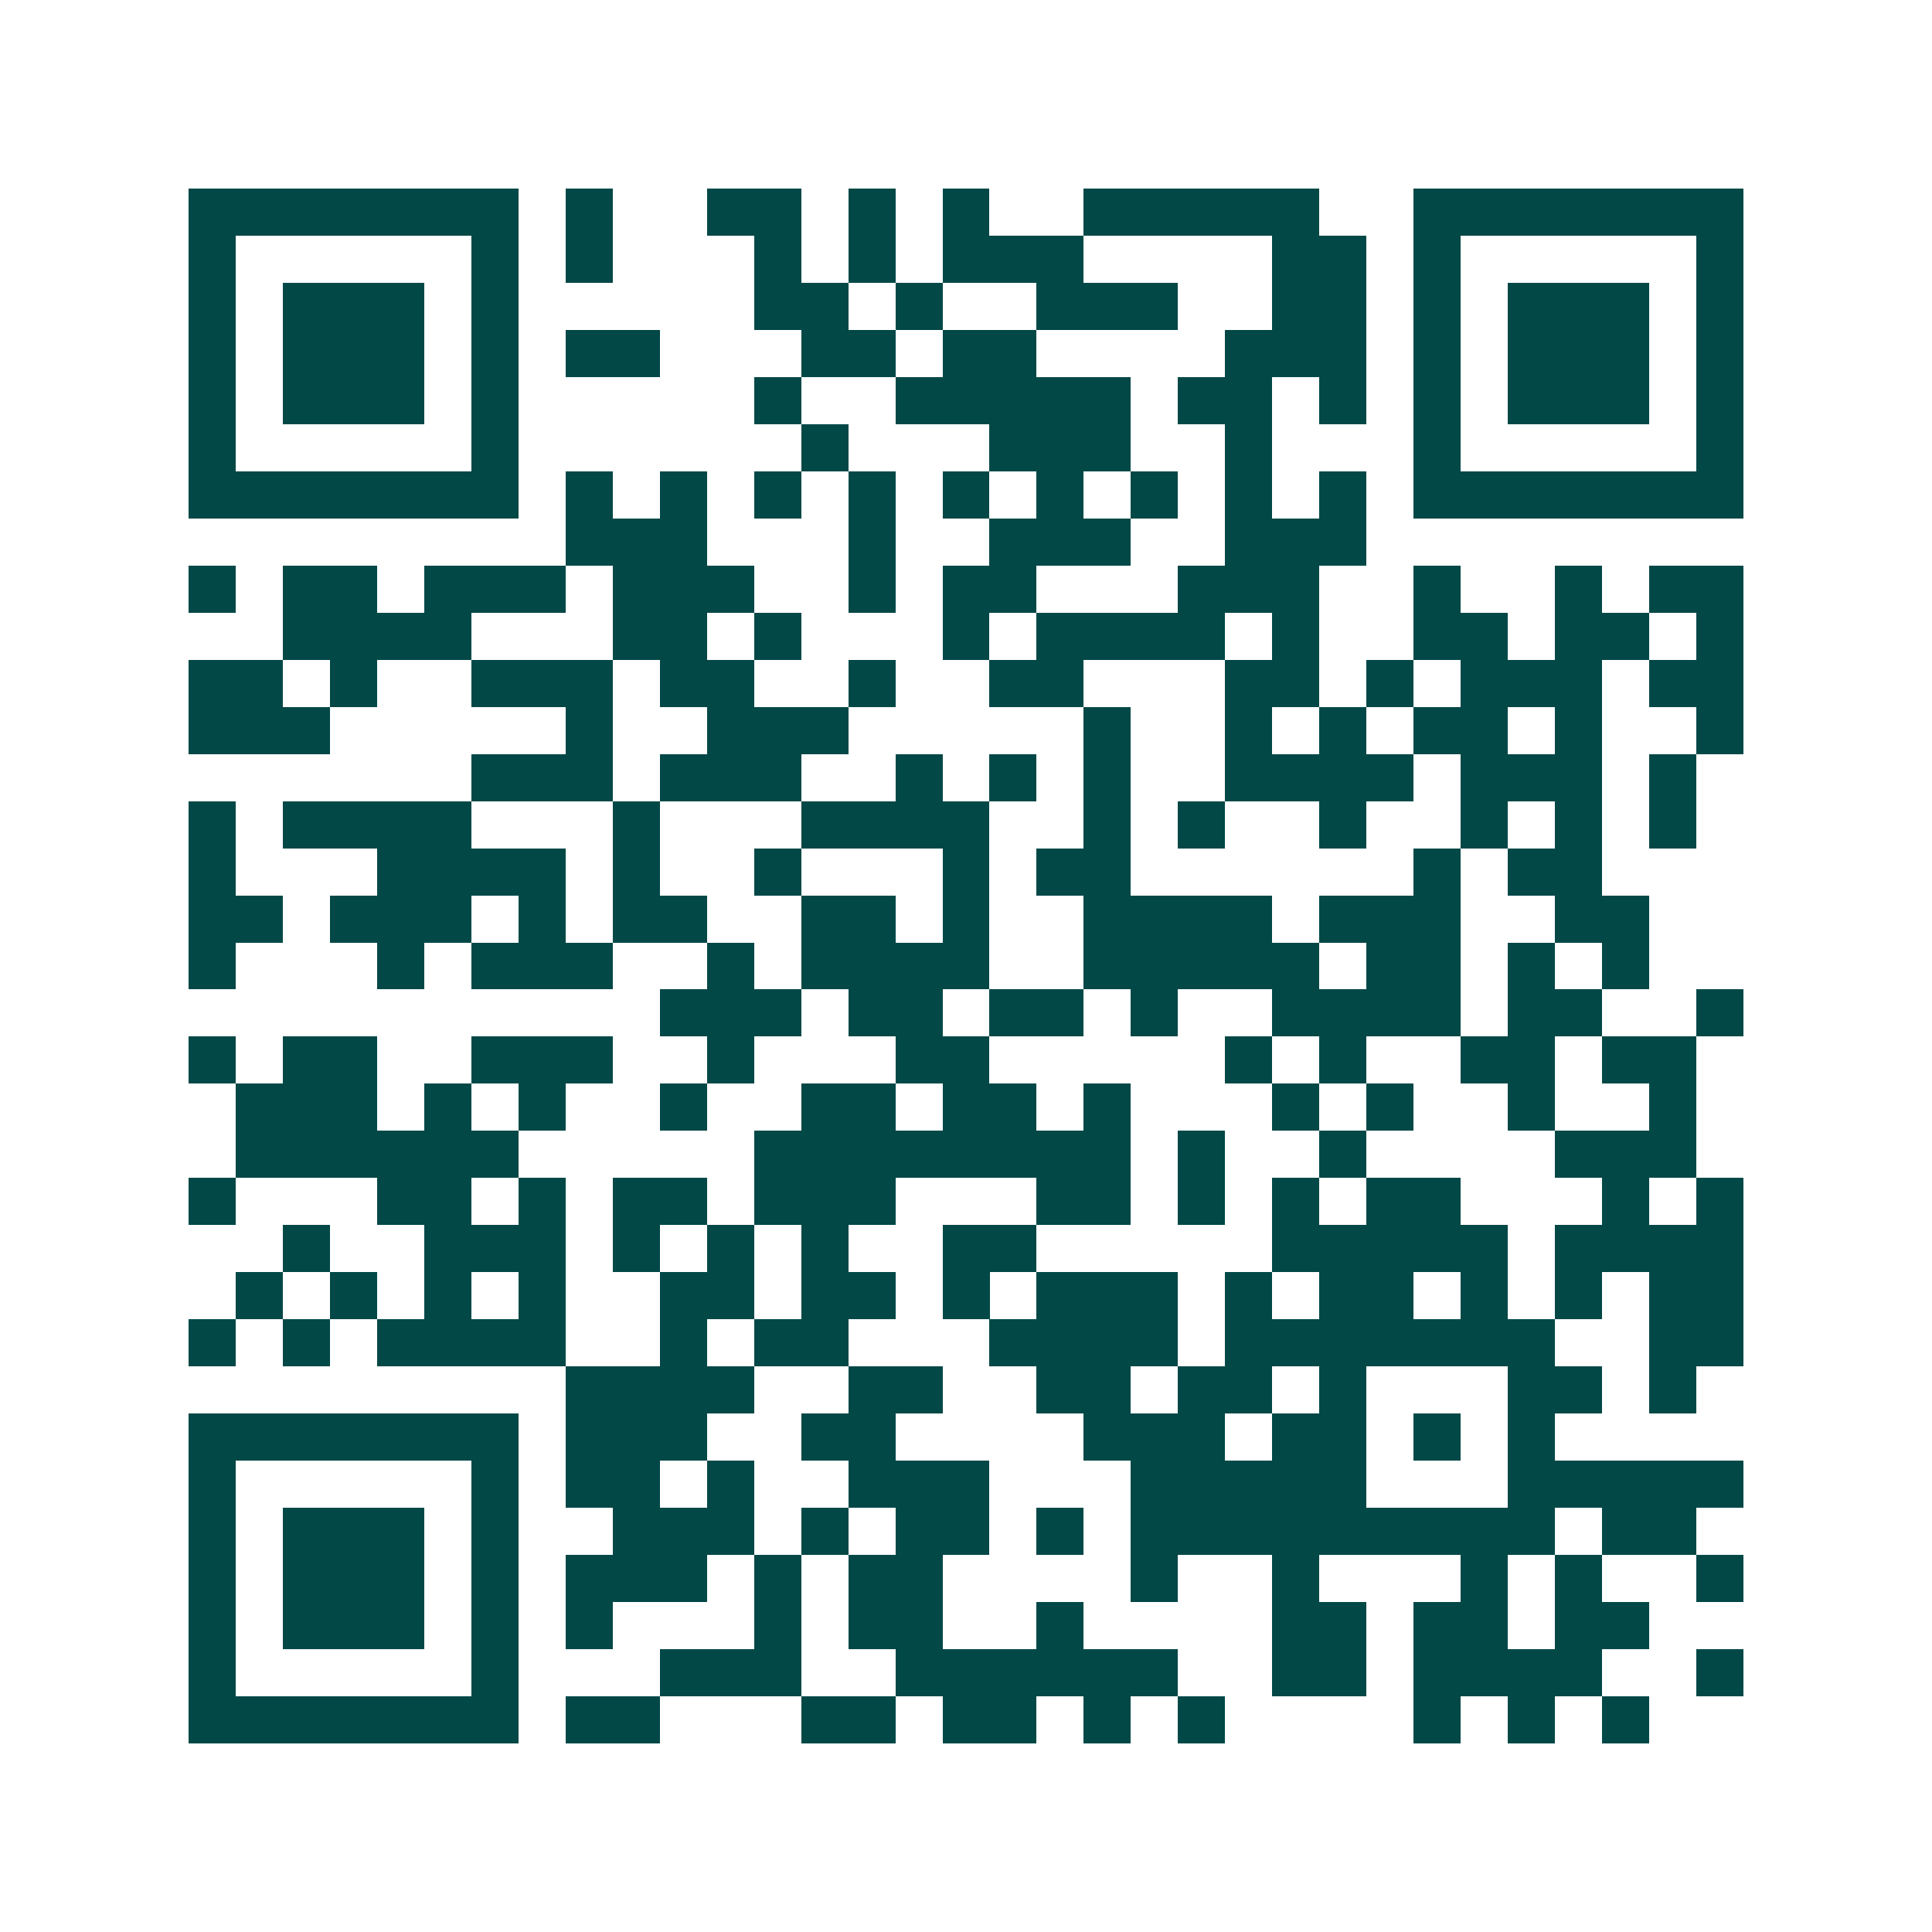 <svg xmlns="http://www.w3.org/2000/svg" width="200" height="200" viewBox="0 0 41 41" shape-rendering="crispEdges"><path fill="#ffffff" d="M0 0h41v41H0z"/><path stroke="#014847" d="M4 4.5h7m1 0h1m2 0h2m1 0h1m1 0h1m2 0h5m2 0h7M4 5.5h1m5 0h1m1 0h1m3 0h1m1 0h1m1 0h3m4 0h2m1 0h1m5 0h1M4 6.5h1m1 0h3m1 0h1m5 0h2m1 0h1m2 0h3m2 0h2m1 0h1m1 0h3m1 0h1M4 7.5h1m1 0h3m1 0h1m1 0h2m3 0h2m1 0h2m4 0h3m1 0h1m1 0h3m1 0h1M4 8.5h1m1 0h3m1 0h1m5 0h1m2 0h5m1 0h2m1 0h1m1 0h1m1 0h3m1 0h1M4 9.5h1m5 0h1m6 0h1m3 0h3m2 0h1m3 0h1m5 0h1M4 10.5h7m1 0h1m1 0h1m1 0h1m1 0h1m1 0h1m1 0h1m1 0h1m1 0h1m1 0h1m1 0h7M12 11.5h3m3 0h1m2 0h3m2 0h3M4 12.5h1m1 0h2m1 0h3m1 0h3m2 0h1m1 0h2m3 0h3m2 0h1m2 0h1m1 0h2M6 13.5h4m3 0h2m1 0h1m3 0h1m1 0h4m1 0h1m2 0h2m1 0h2m1 0h1M4 14.5h2m1 0h1m2 0h3m1 0h2m2 0h1m2 0h2m3 0h2m1 0h1m1 0h3m1 0h2M4 15.5h3m5 0h1m2 0h3m5 0h1m2 0h1m1 0h1m1 0h2m1 0h1m2 0h1M10 16.5h3m1 0h3m2 0h1m1 0h1m1 0h1m2 0h4m1 0h3m1 0h1M4 17.5h1m1 0h4m3 0h1m3 0h4m2 0h1m1 0h1m2 0h1m2 0h1m1 0h1m1 0h1M4 18.5h1m3 0h4m1 0h1m2 0h1m3 0h1m1 0h2m6 0h1m1 0h2M4 19.5h2m1 0h3m1 0h1m1 0h2m2 0h2m1 0h1m2 0h4m1 0h3m2 0h2M4 20.5h1m3 0h1m1 0h3m2 0h1m1 0h4m2 0h5m1 0h2m1 0h1m1 0h1M14 21.5h3m1 0h2m1 0h2m1 0h1m2 0h4m1 0h2m2 0h1M4 22.5h1m1 0h2m2 0h3m2 0h1m3 0h2m5 0h1m1 0h1m2 0h2m1 0h2M5 23.5h3m1 0h1m1 0h1m2 0h1m2 0h2m1 0h2m1 0h1m3 0h1m1 0h1m2 0h1m2 0h1M5 24.5h6m5 0h8m1 0h1m2 0h1m4 0h3M4 25.5h1m3 0h2m1 0h1m1 0h2m1 0h3m3 0h2m1 0h1m1 0h1m1 0h2m3 0h1m1 0h1M6 26.5h1m2 0h3m1 0h1m1 0h1m1 0h1m2 0h2m5 0h5m1 0h4M5 27.5h1m1 0h1m1 0h1m1 0h1m2 0h2m1 0h2m1 0h1m1 0h3m1 0h1m1 0h2m1 0h1m1 0h1m1 0h2M4 28.5h1m1 0h1m1 0h4m2 0h1m1 0h2m3 0h4m1 0h7m2 0h2M12 29.5h4m2 0h2m2 0h2m1 0h2m1 0h1m3 0h2m1 0h1M4 30.5h7m1 0h3m2 0h2m4 0h3m1 0h2m1 0h1m1 0h1M4 31.5h1m5 0h1m1 0h2m1 0h1m2 0h3m3 0h5m3 0h5M4 32.5h1m1 0h3m1 0h1m2 0h3m1 0h1m1 0h2m1 0h1m1 0h9m1 0h2M4 33.5h1m1 0h3m1 0h1m1 0h3m1 0h1m1 0h2m4 0h1m2 0h1m3 0h1m1 0h1m2 0h1M4 34.5h1m1 0h3m1 0h1m1 0h1m3 0h1m1 0h2m2 0h1m4 0h2m1 0h2m1 0h2M4 35.5h1m5 0h1m3 0h3m2 0h6m2 0h2m1 0h4m2 0h1M4 36.5h7m1 0h2m3 0h2m1 0h2m1 0h1m1 0h1m4 0h1m1 0h1m1 0h1"/></svg>
